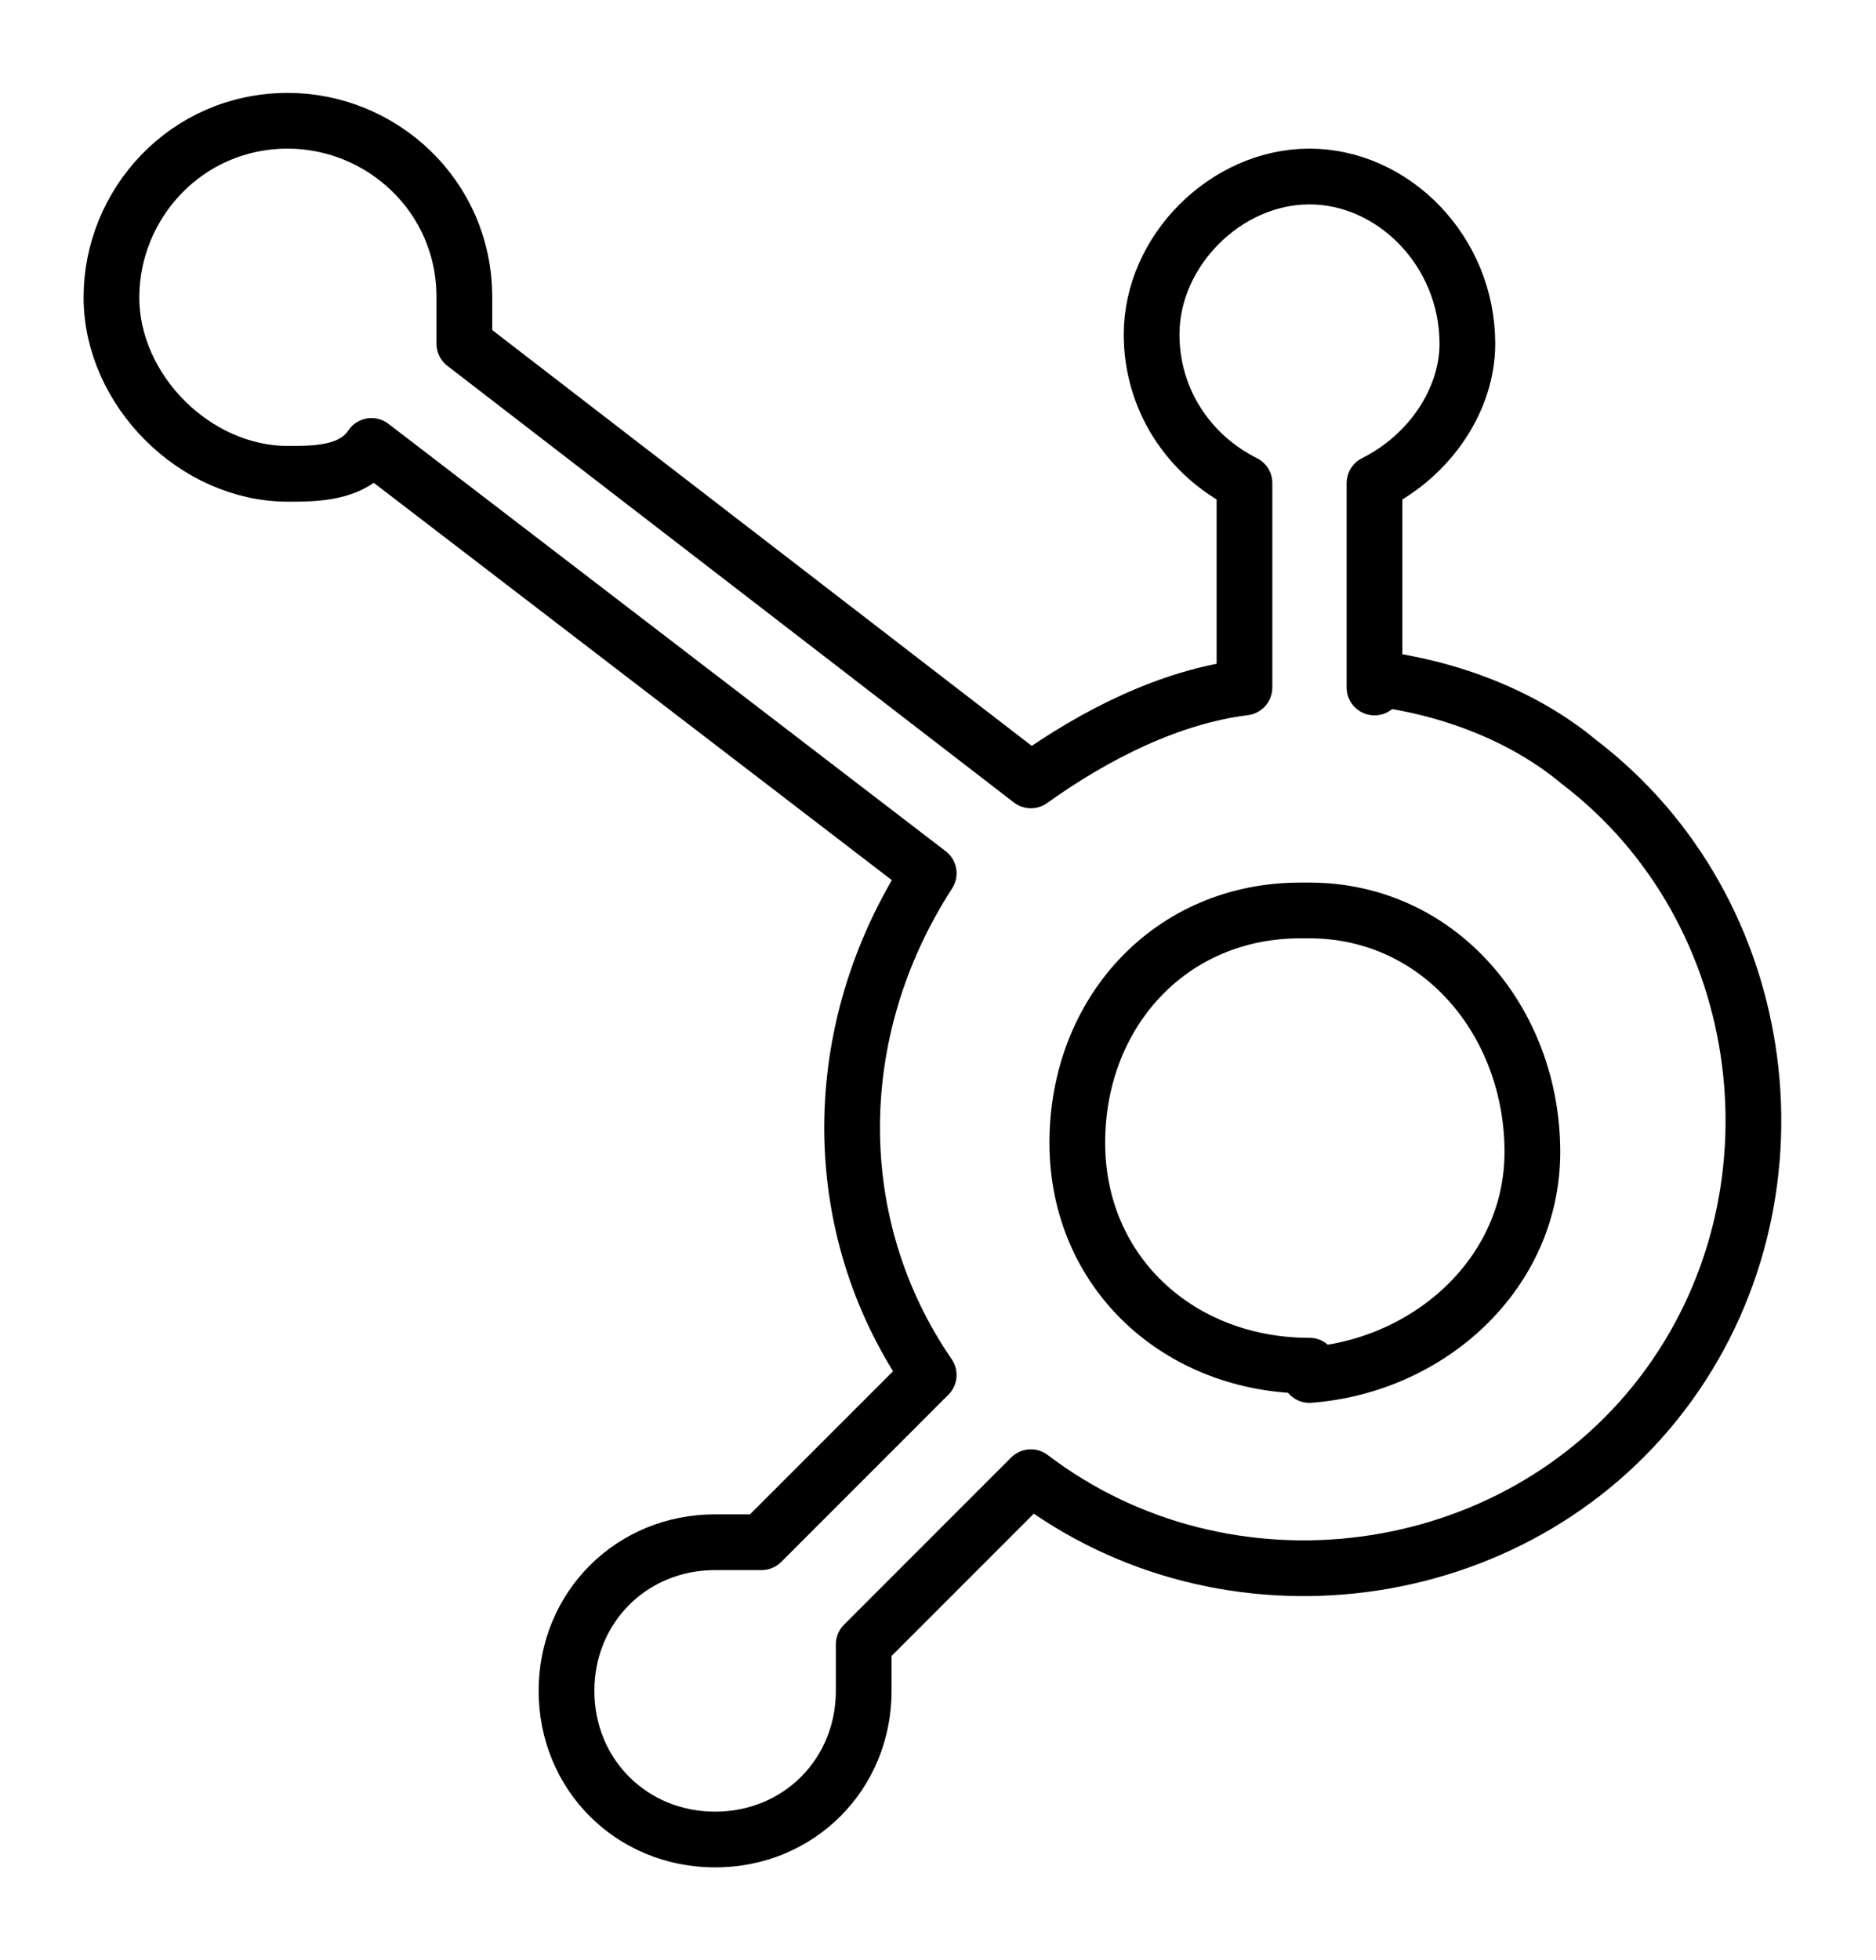 <?xml version="1.0" encoding="UTF-8"?>
<svg id="Layer_1" xmlns="http://www.w3.org/2000/svg" version="1.1" viewBox="0 0 20.2 21.1">
  <!-- Generator: Adobe Illustrator 29.4.0, SVG Export Plug-In . SVG Version: 2.1.0 Build 152)  -->
  <defs>
    <style>
      .st0 {
        fill: none;
        stroke: #000;
        stroke-linecap: round;
        stroke-linejoin: round;
        stroke-width: .6px;
      }
    </style>
  </defs>
  <path class="st0" d="M14.8,7.4v-2.2c.6-.3,1-.9,1-1.5h0c0-1-.8-1.8-1.7-1.8h0c-.9,0-1.7.8-1.7,1.7h0c0,.7.4,1.3,1,1.6v2.2c-.8.1-1.6.5-2.3,1L5,3.7c0-.2,0-.3,0-.5,0-1.1-.9-1.9-1.9-1.9-1.1,0-1.9.9-1.9,1.9s.9,1.9,1.9,1.9c0,0,0,0,0,0,.3,0,.7,0,.9-.3l6,4.6c-1.1,1.7-1.1,3.8,0,5.4l-1.8,1.8c-.1,0-.3,0-.5,0-.9,0-1.6.7-1.6,1.6,0,.9.7,1.6,1.6,1.6.9,0,1.6-.7,1.6-1.6,0-.2,0-.3,0-.5l1.8-1.8c2.1,1.6,5.2,1.2,6.8-.9,1.6-2.1,1.2-5.2-.9-6.8-.6-.5-1.4-.8-2.2-.9M14.1,14.7c-1.4,0-2.5-1-2.5-2.4,0-1.4,1-2.5,2.4-2.5,0,0,0,0,.1,0,1.4,0,2.4,1.2,2.4,2.6,0,1.3-1.1,2.3-2.4,2.4"/>
</svg>